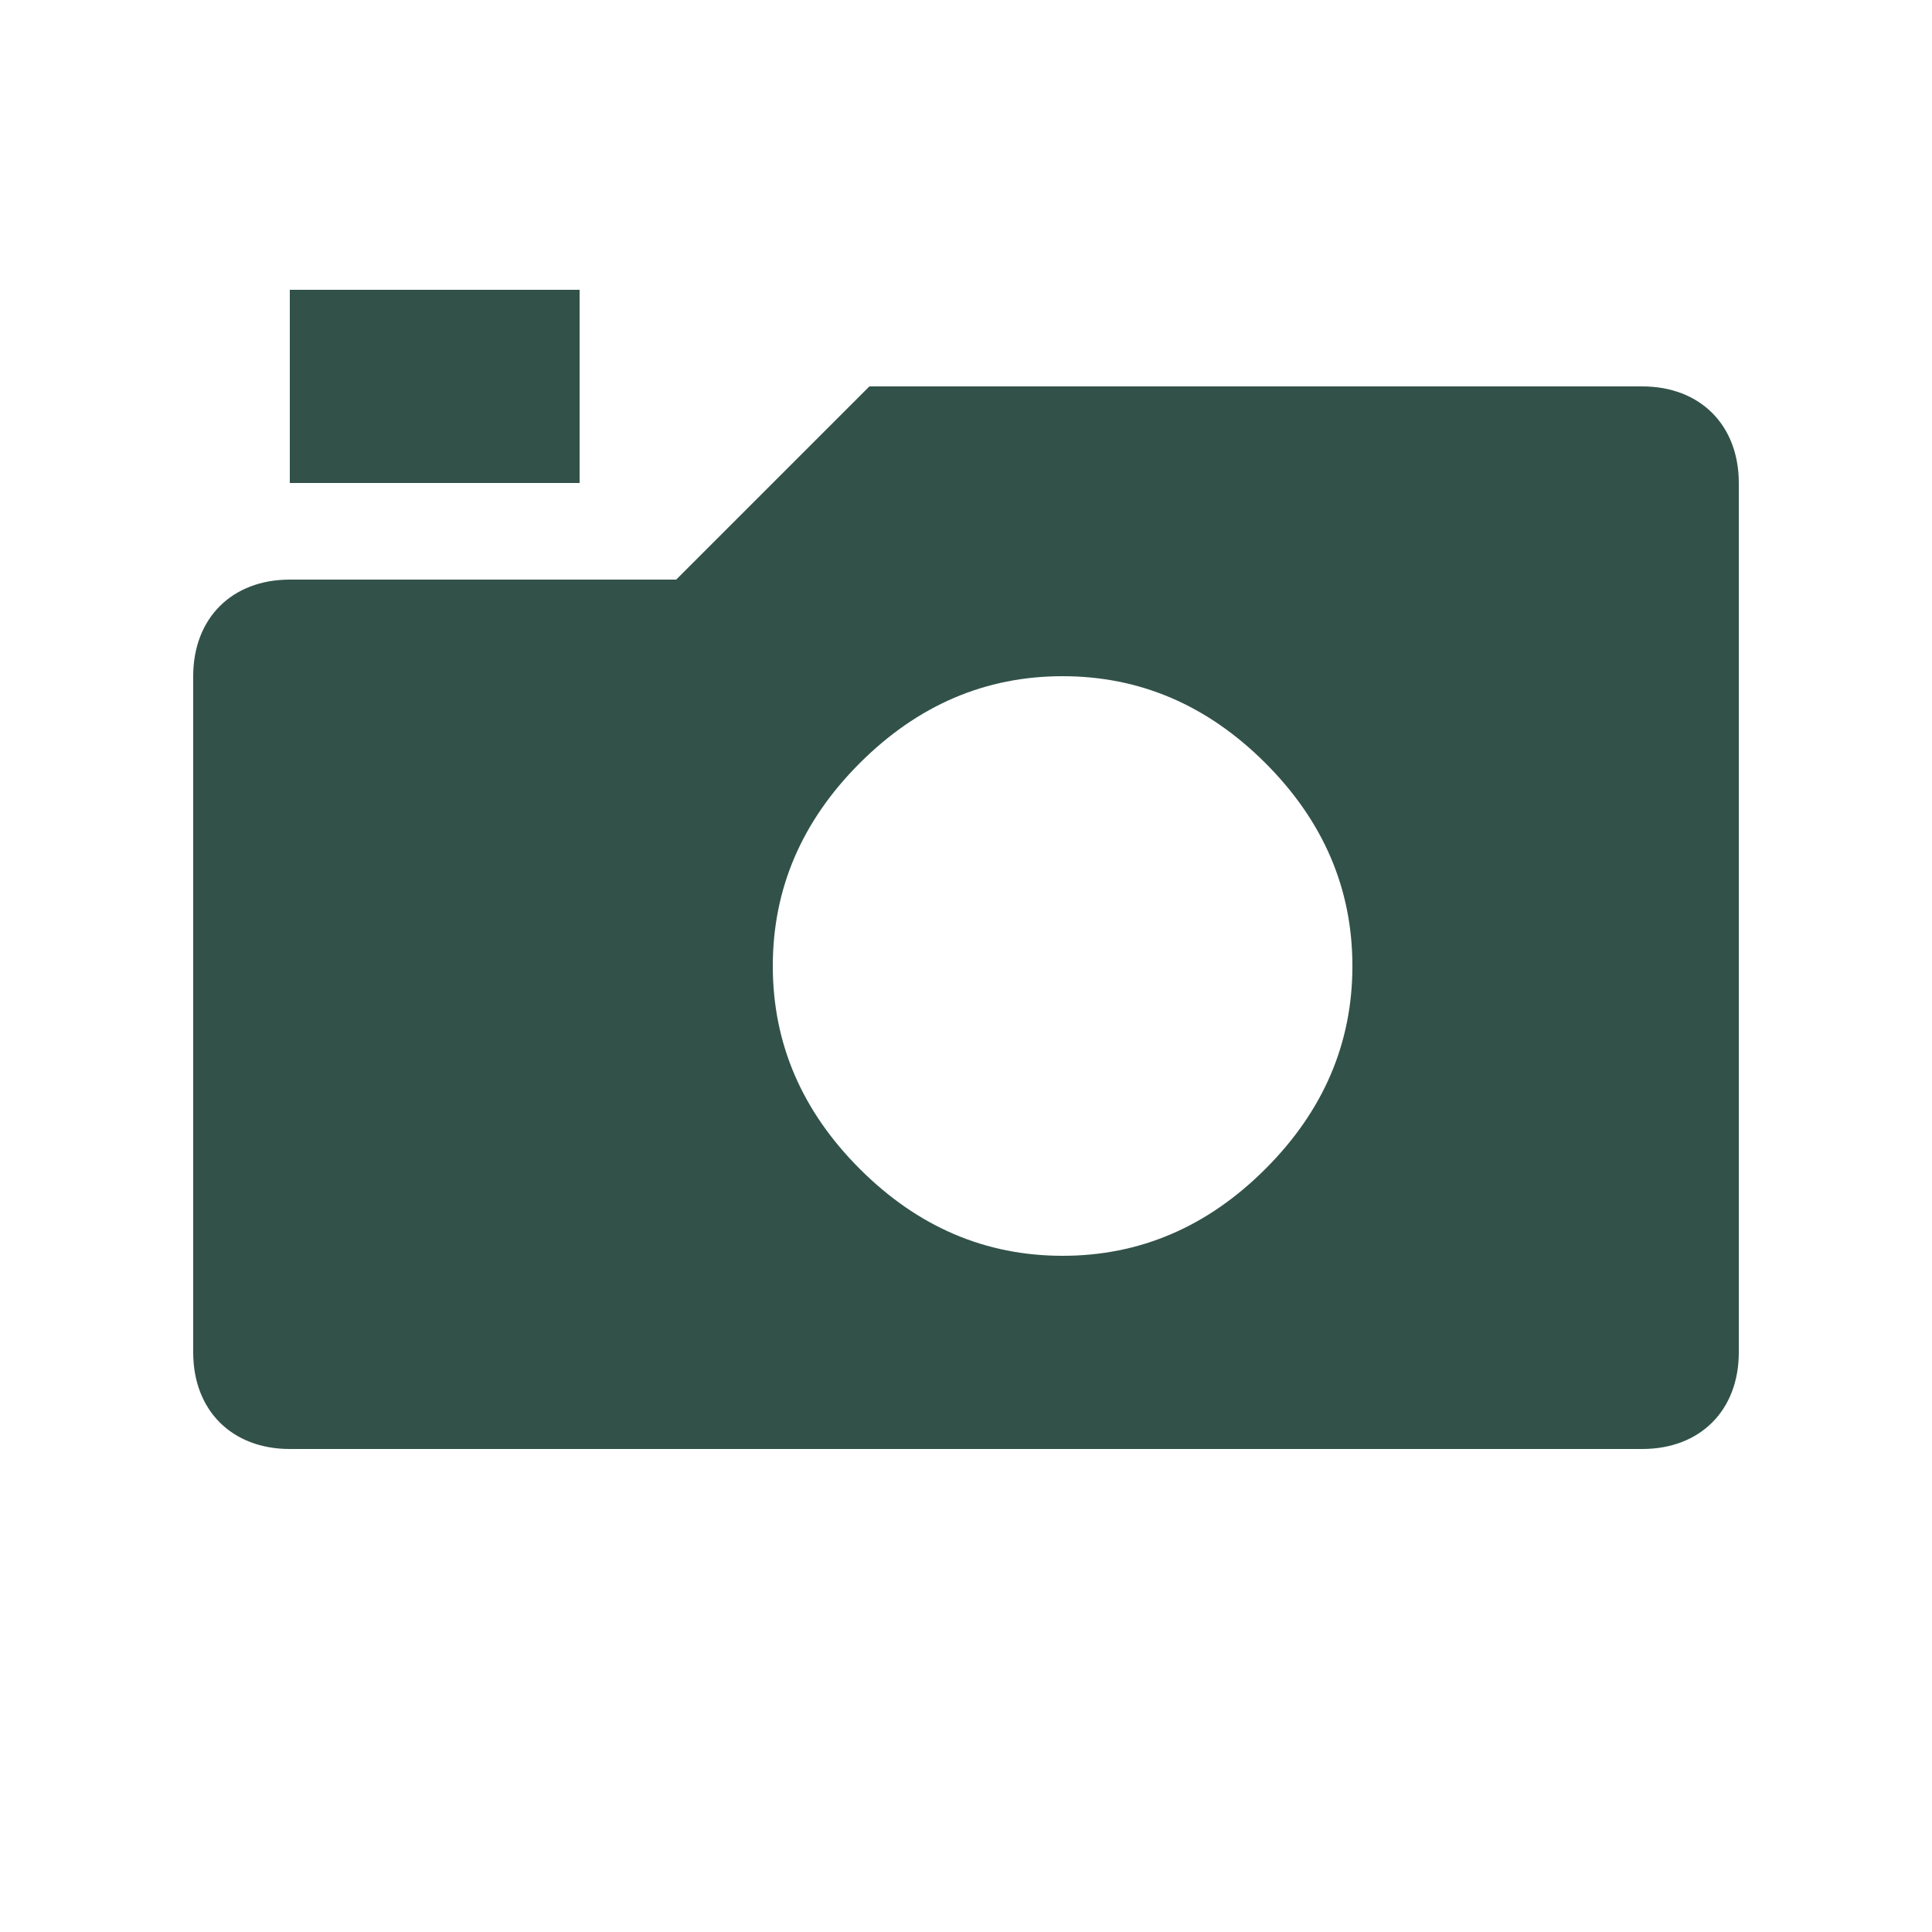 <svg viewBox="-295 387 20 20" xmlns="http://www.w3.org/2000/svg" xmlns:xlink="http://www.w3.org/1999/xlink"><path style="fill:rgb(50, 82, 73);" d="M-289 392v-2h-3v2h3zm12 9v-9c0-.6-.4-1-1-1h-8l-2 2h-4c-.6 0-1 .4-1 1v7c0 .6.4 1 1 1h14c.6 0 1-.4 1-1zm-7-7c.8 0 1.5.3 2.1.9s.9 1.3.9 2.1-.3 1.5-.9 2.1-1.3.9-2.1.9-1.5-.3-2.1-.9-.9-1.3-.9-2.1.3-1.5.9-2.1 1.3-.9 2.1-.9z"></path> </svg>